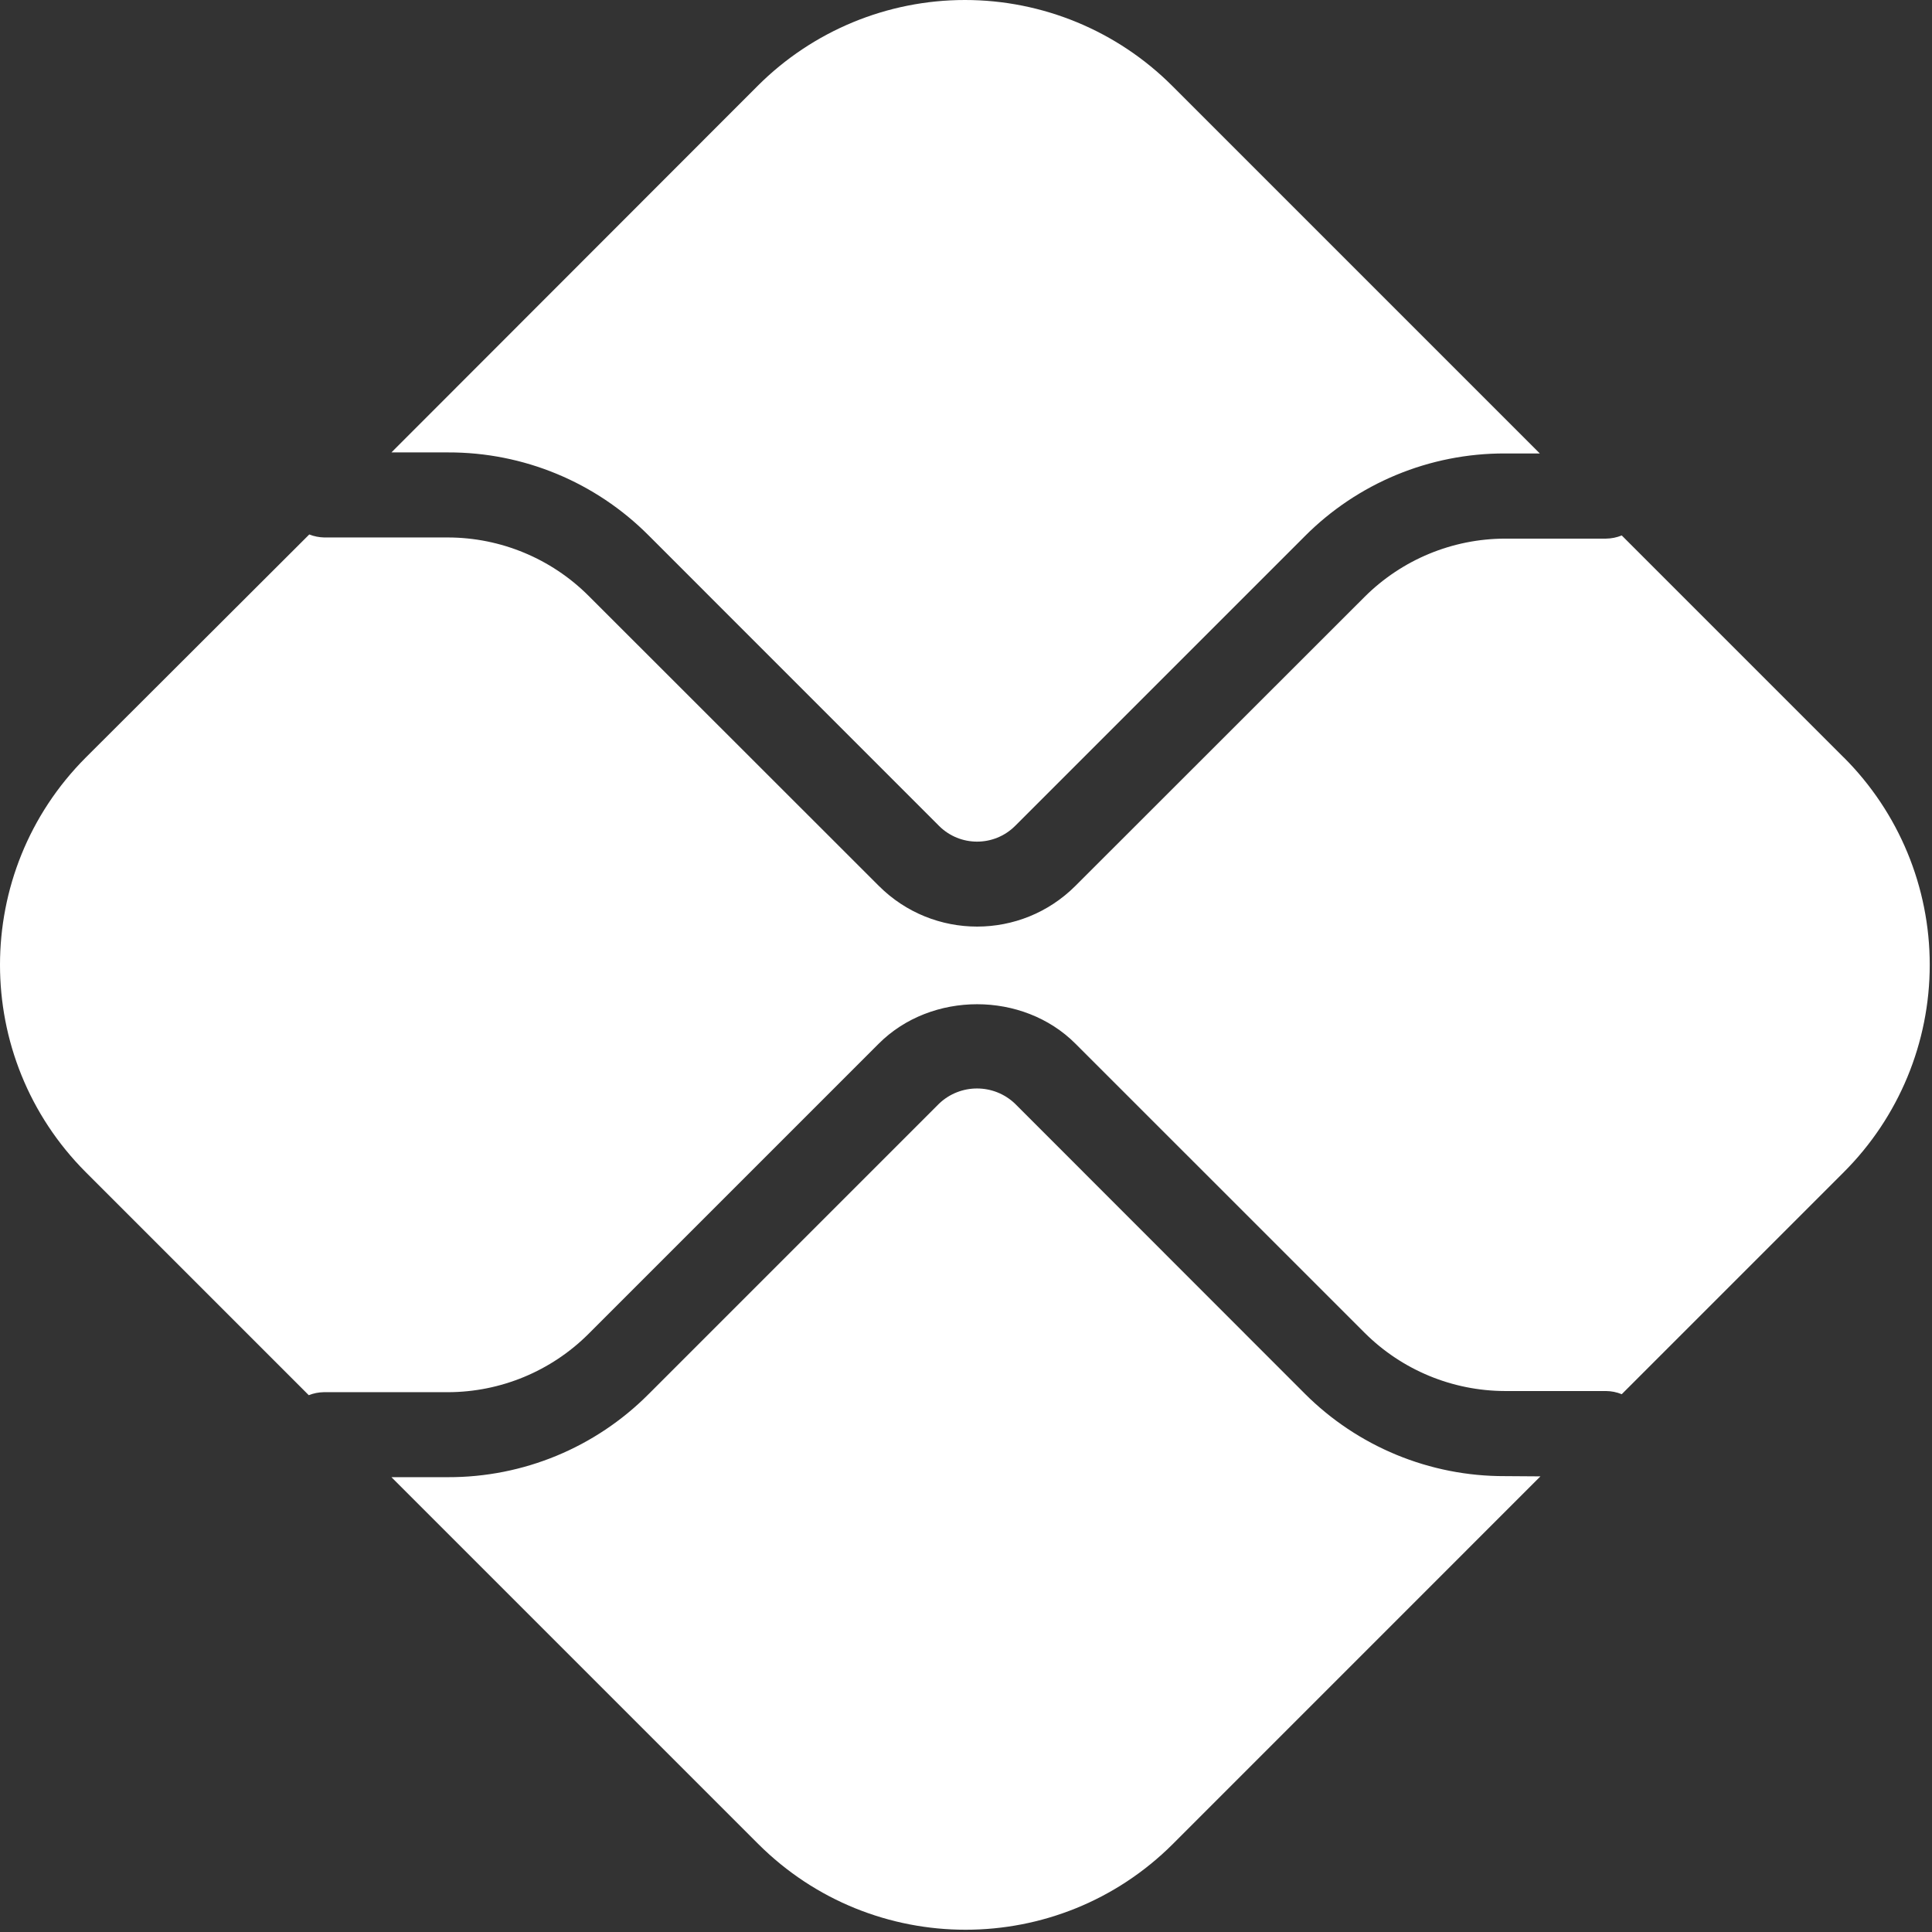 <?xml version="1.0" encoding="utf-8"?>
<svg width="316px" height="316px" viewBox="0 0 316 316" version="1.1" xmlns:xlink="http://www.w3.org/1999/xlink" xmlns="http://www.w3.org/2000/svg">
  <rect x="0" y="0" width="316" height="316" fill="#333333" stroke="none"/>
  <path d="M182.13 63.405C169.836 63.45 158.034 58.578 149.35 49.875L102 2.495C98.521 -0.832 93.039 -0.832 89.56 2.495L42.05 50.005C33.372 58.721 21.57 63.607 9.27 63.575L0 63.575L60 123.575C78.737 142.272 109.073 142.272 127.81 123.575L187.93 63.445L182.13 63.405Z" transform="translate(64.023 178.032)" id="Shape" fill="#FFFFFF" fill-rule="evenodd" stroke="none" />
  <path d="M9.28 73.998C21.58 73.965 33.382 78.851 42.06 87.568L89.57 135.088C93.008 138.515 98.572 138.515 102.01 135.088L149.35 87.748C158.021 79.019 169.827 74.129 182.13 74.168L187.83 74.168L127.71 14.048C118.719 5.053 106.523 0 93.805 0C81.087 0 68.891 5.053 59.9 14.048L0 73.998L9.28 73.998Z" transform="translate(64.023 0)" id="Shape" fill="#FFFFFF" fill-rule="evenodd" stroke="none" />
  <path d="M301.583 36.49L265.253 0.16C264.433 0.495 263.558 0.671 262.673 0.68L246.153 0.68C237.556 0.702 229.316 4.116 223.223 10.18L175.883 57.49C167.006 66.351 152.63 66.351 143.753 57.49L96.233 10C90.141 3.932 81.901 0.514 73.303 0.49L53.023 0.49C52.187 0.471 51.361 0.305 50.583 0L14.023 36.49C-4.674 55.227 -4.674 85.563 14.023 104.3L50.503 140.78C51.279 140.469 52.106 140.303 52.943 140.29L73.303 140.29C81.9 140.265 90.141 136.847 96.233 130.78L143.743 83.27C152.333 74.69 167.303 74.69 175.883 83.27L223.223 130.6C229.316 136.664 237.556 140.078 246.153 140.1L262.673 140.1C263.558 140.106 264.434 140.283 265.253 140.62L301.583 104.29C310.577 95.299 315.63 83.103 315.63 70.385C315.63 57.667 310.577 45.471 301.583 36.48" transform="translate(0 87.418)" id="Shape" fill="#FFFFFF" fill-rule="evenodd" stroke="none" />
</svg>